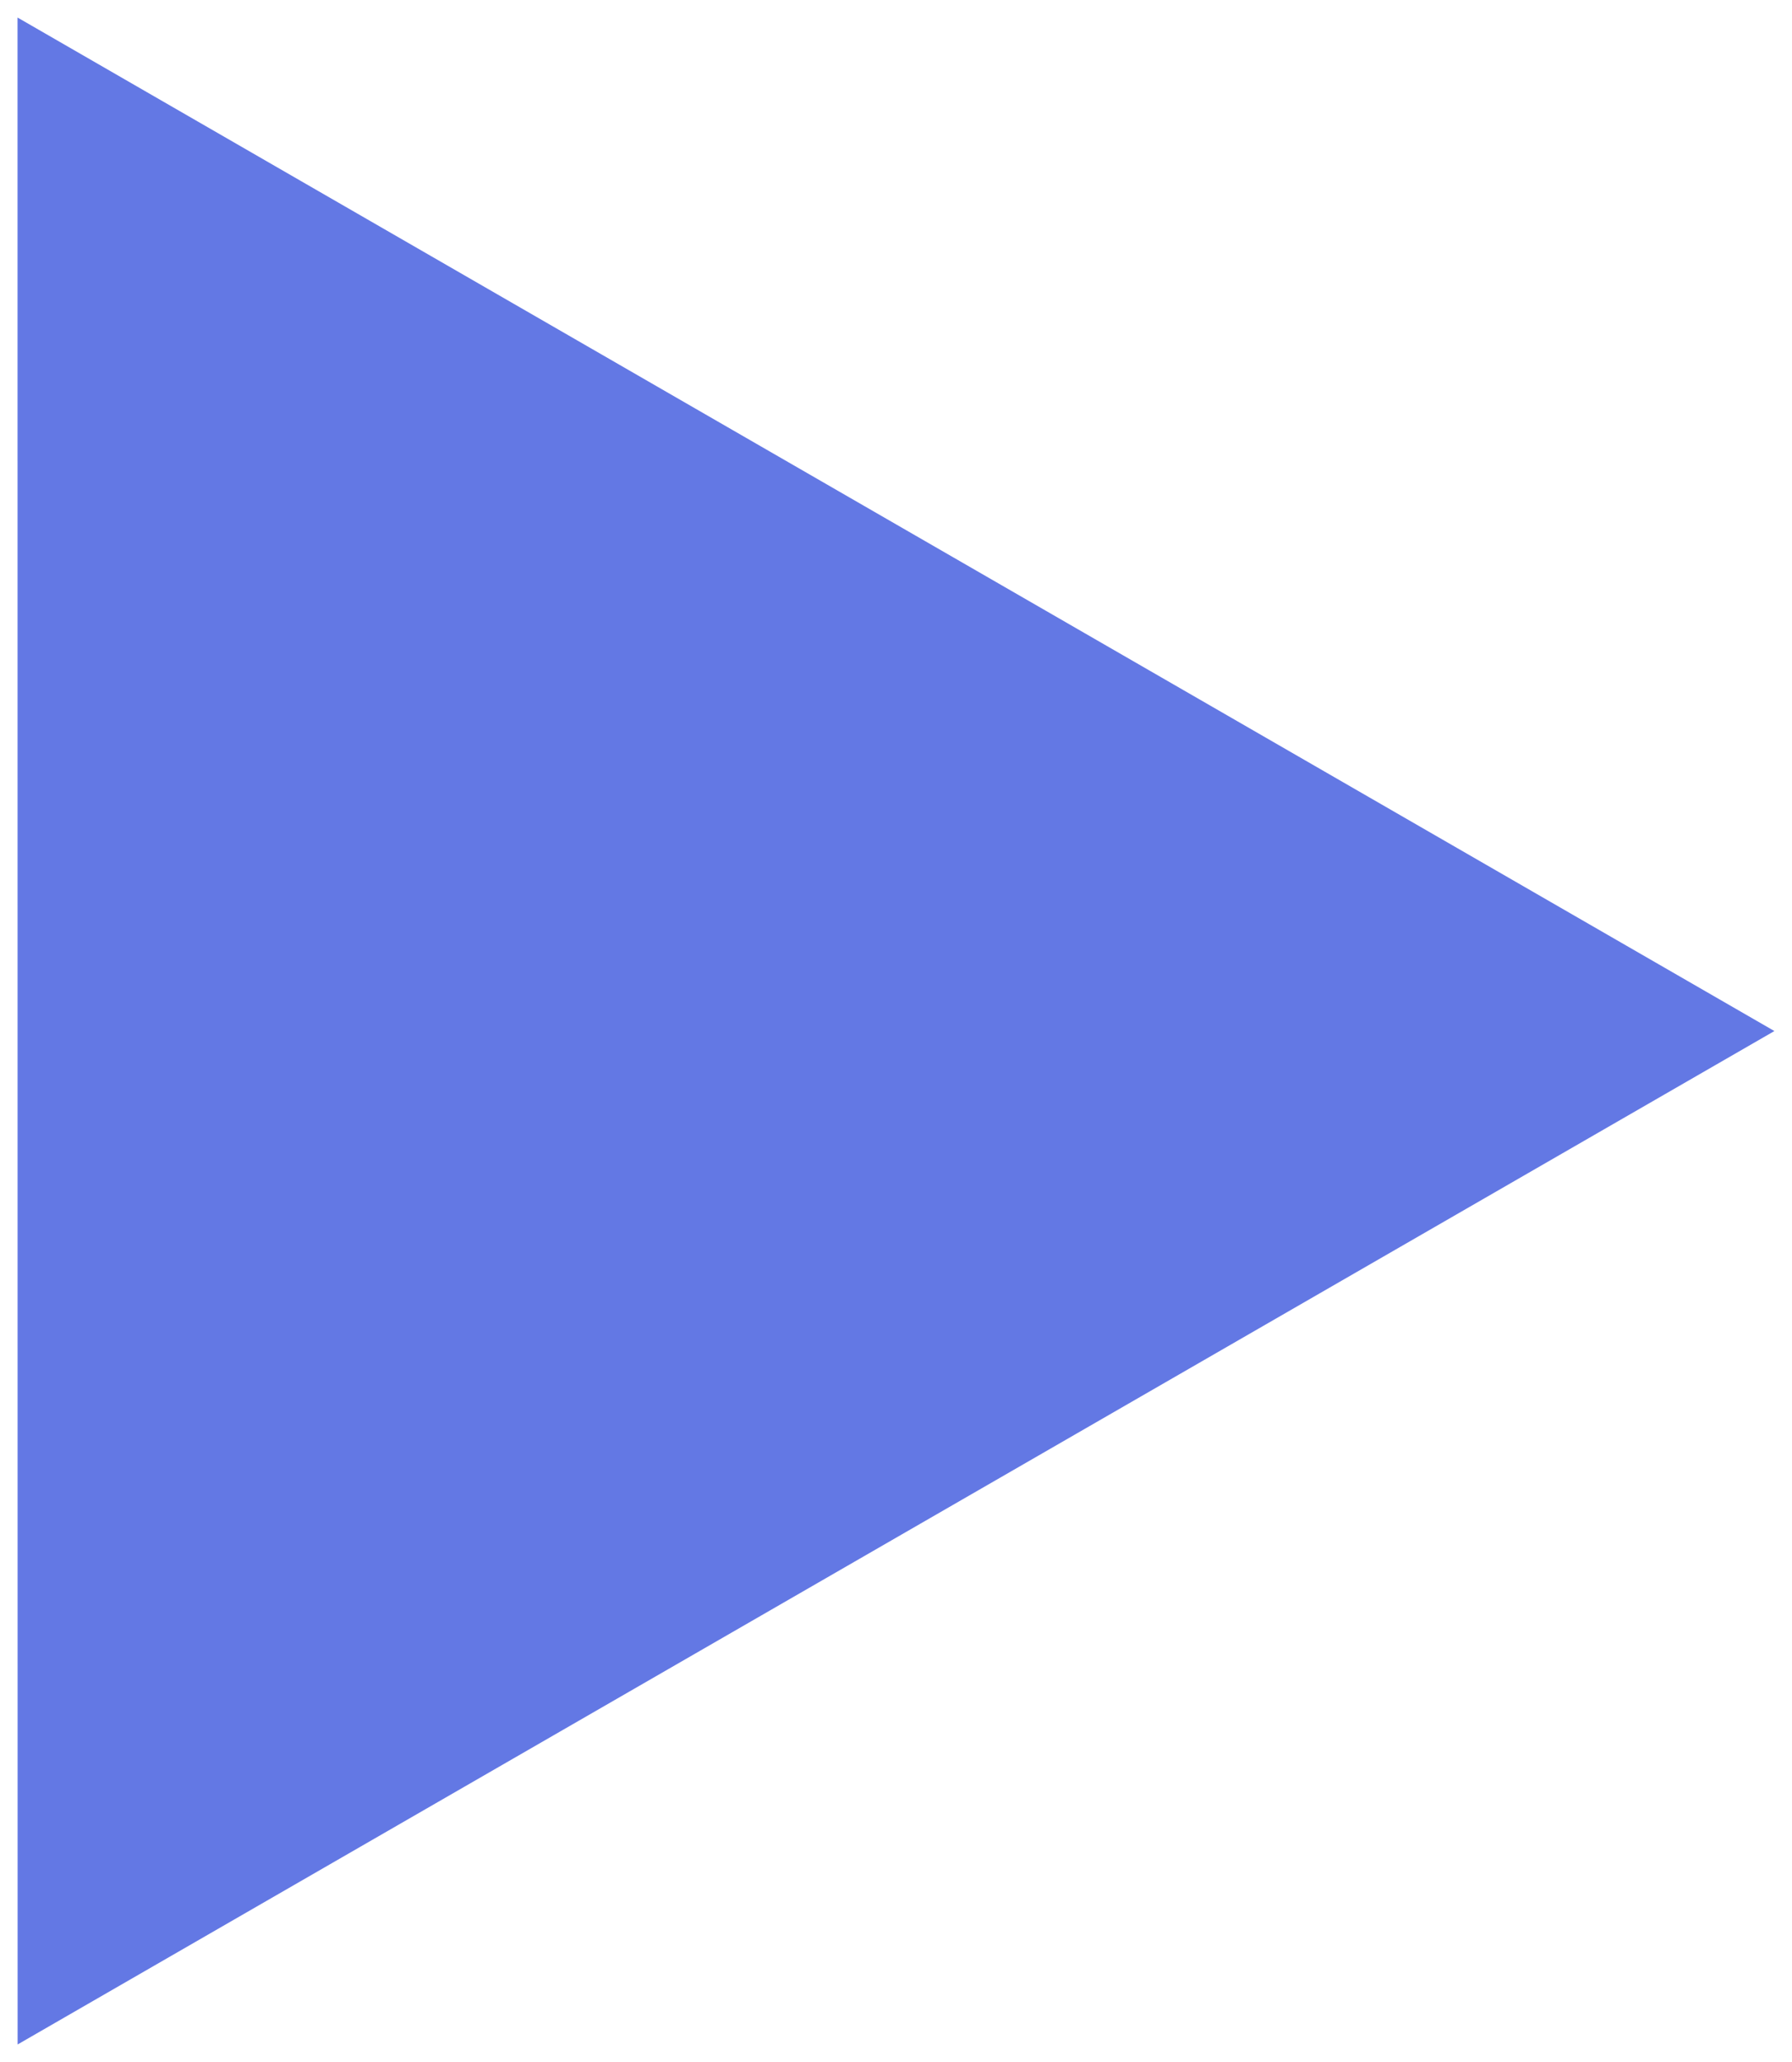 <svg width="40" height="46" viewBox="0 0 40 46" fill="none" xmlns="http://www.w3.org/2000/svg">
<g clip-path="url(#clip0_1016_1101)">
<path d="M0.391 0.391L0.393 45.609L39.607 23.001L0.391 0.391Z" fill="#6378E4"/>
</g>
<defs>
<clipPath id="clip0_1016_1101">
<rect width="40" height="46" fill="white"/>
</clipPath>
</defs>
</svg>
